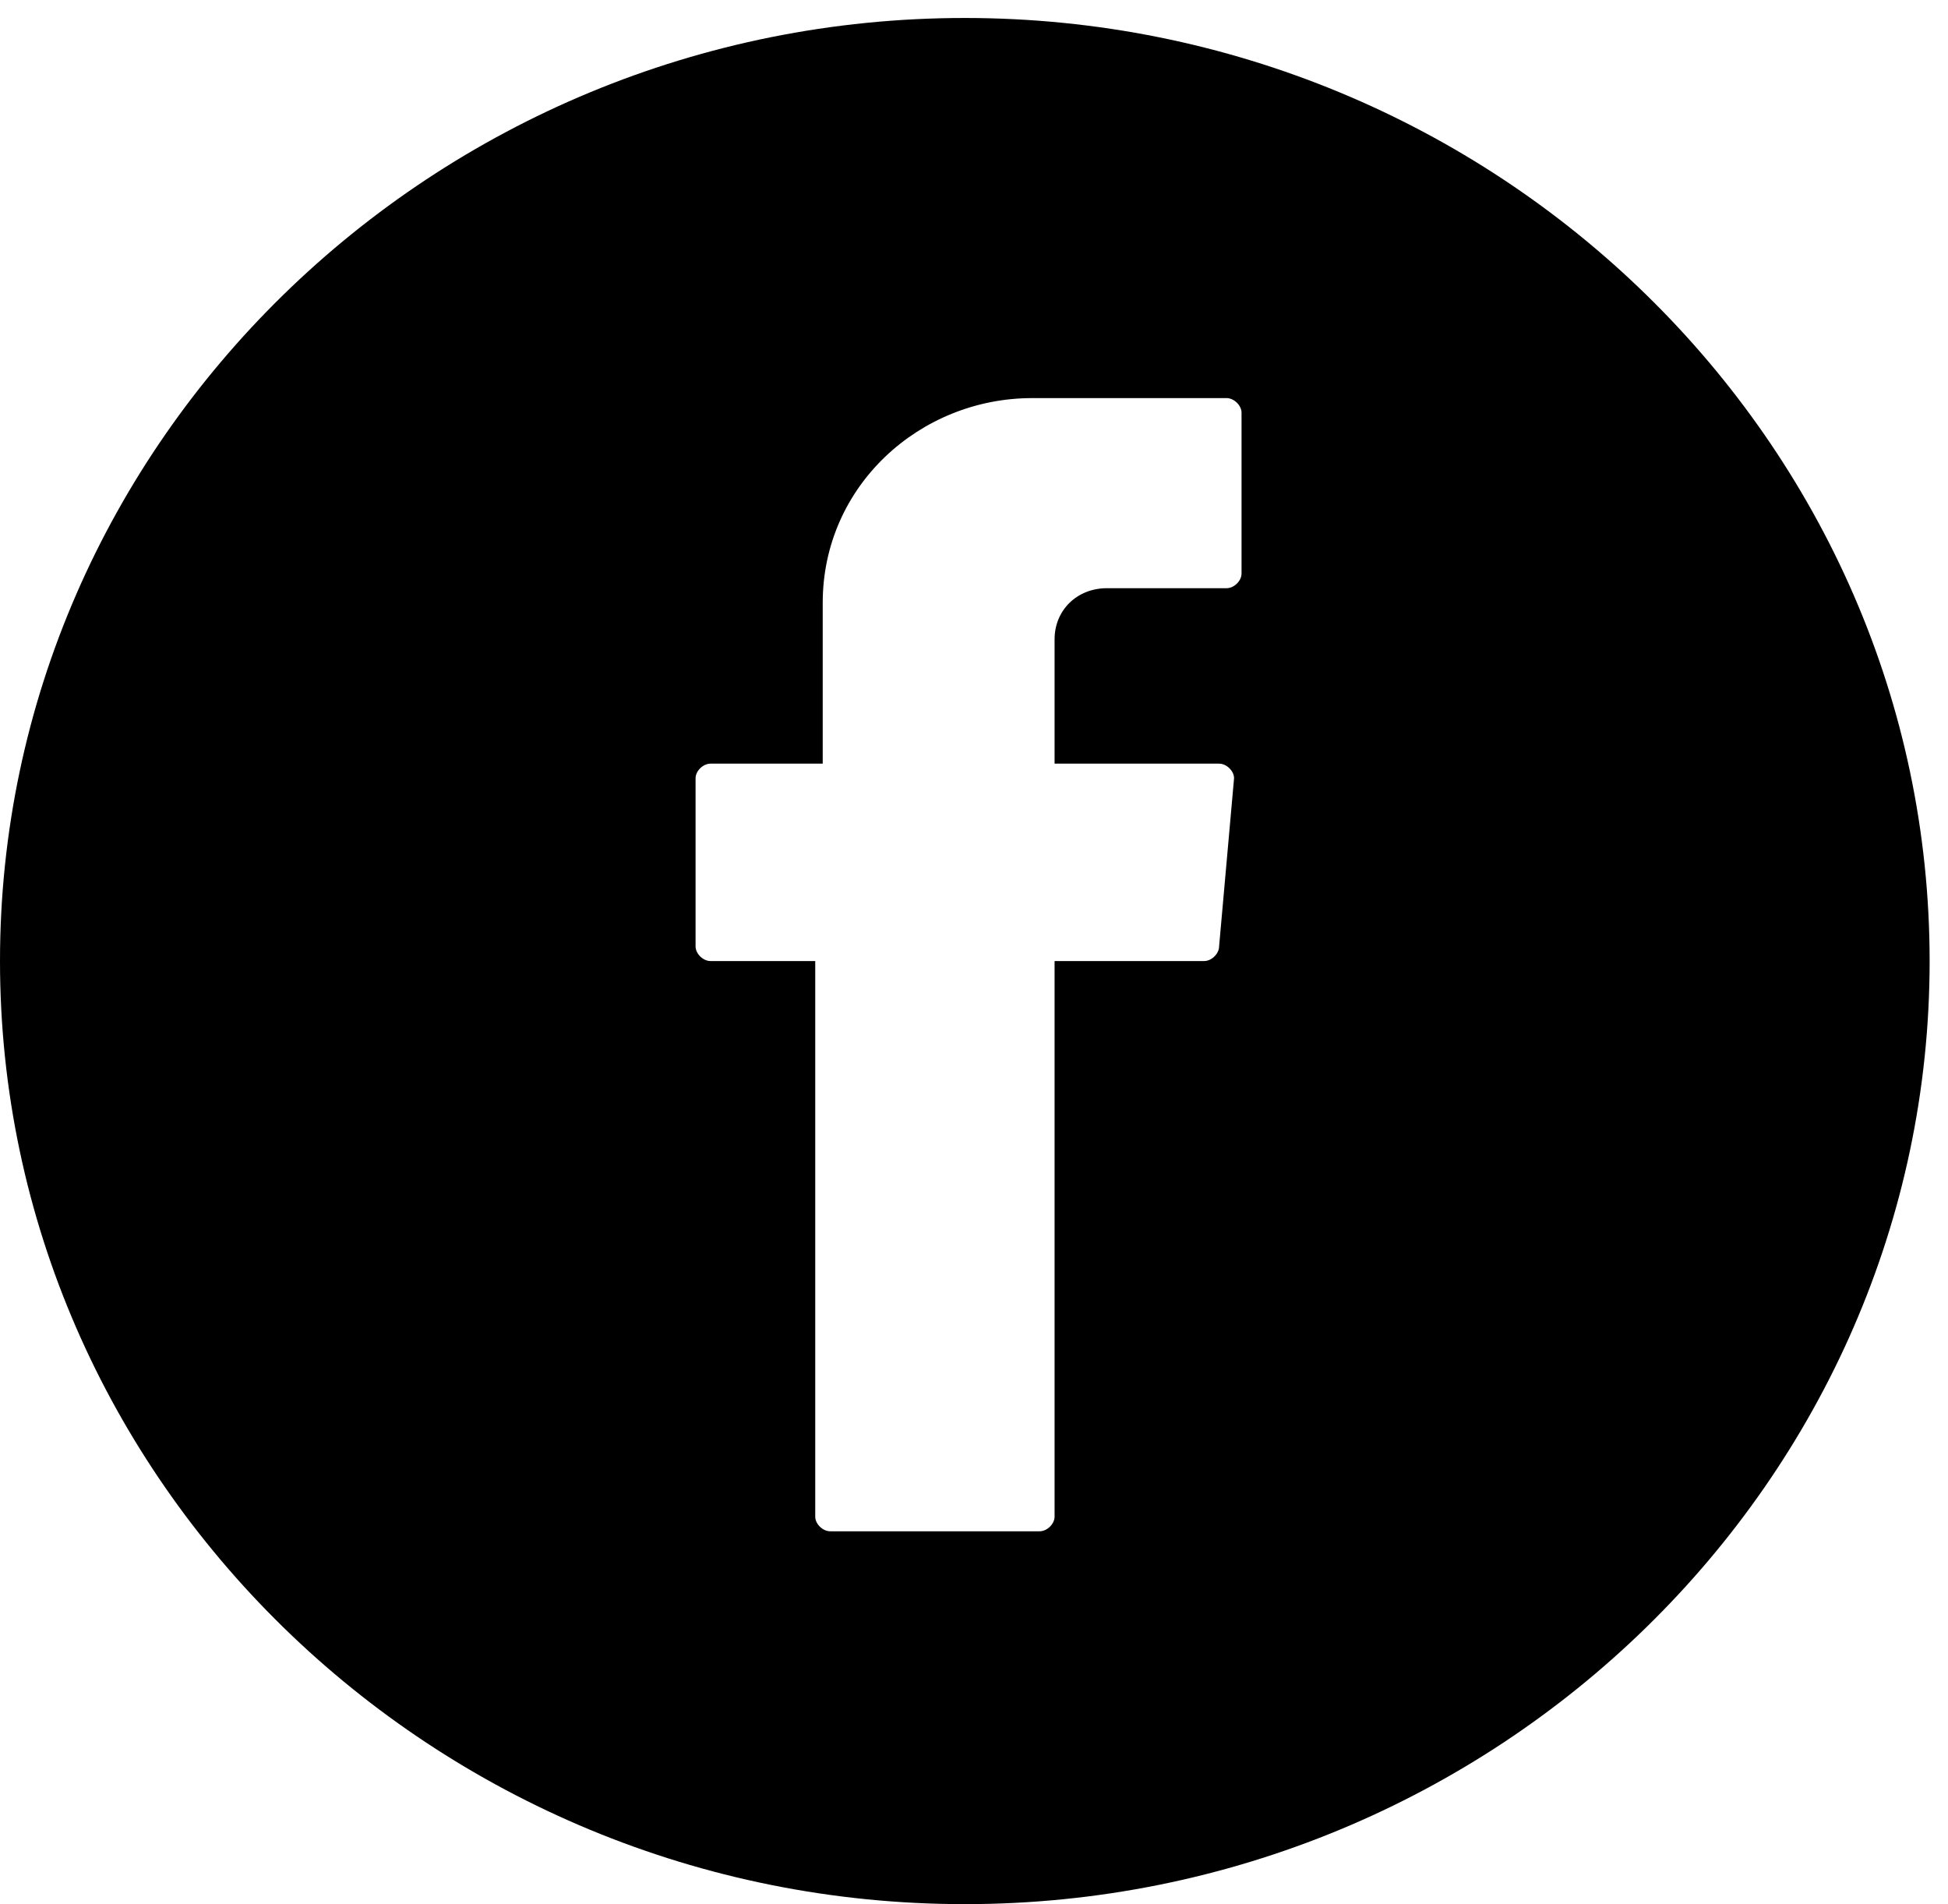 <svg width="44" height="43" viewBox="0 0 44 43" fill="none" xmlns="http://www.w3.org/2000/svg">
<path fill-rule="evenodd" clip-rule="evenodd" d="M0 21.703C0 33.425 9.798 43 21.792 43C33.787 43 43.585 33.425 43.585 21.703C43.585 9.982 33.787 0.406 21.792 0.406C9.798 0.406 0 9.982 0 21.703ZM18.414 34.25V21.868V21.703H16.049C15.88 21.703 15.711 21.537 15.711 21.372V17.575C15.711 17.41 15.88 17.245 16.049 17.245H18.583V13.613C18.583 10.971 20.779 8.99 23.313 8.99H27.705C27.874 8.99 28.043 9.155 28.043 9.32V12.953C28.043 13.118 27.874 13.283 27.705 13.283H25.002C24.327 13.283 23.82 13.778 23.82 14.438V17.245H27.536C27.705 17.245 27.874 17.41 27.874 17.575L27.536 21.372C27.536 21.537 27.367 21.703 27.198 21.703H23.82V34.25C23.82 34.415 23.651 34.58 23.482 34.58H18.752C18.583 34.58 18.414 34.415 18.414 34.25Z" fill="black"/>
</svg>

